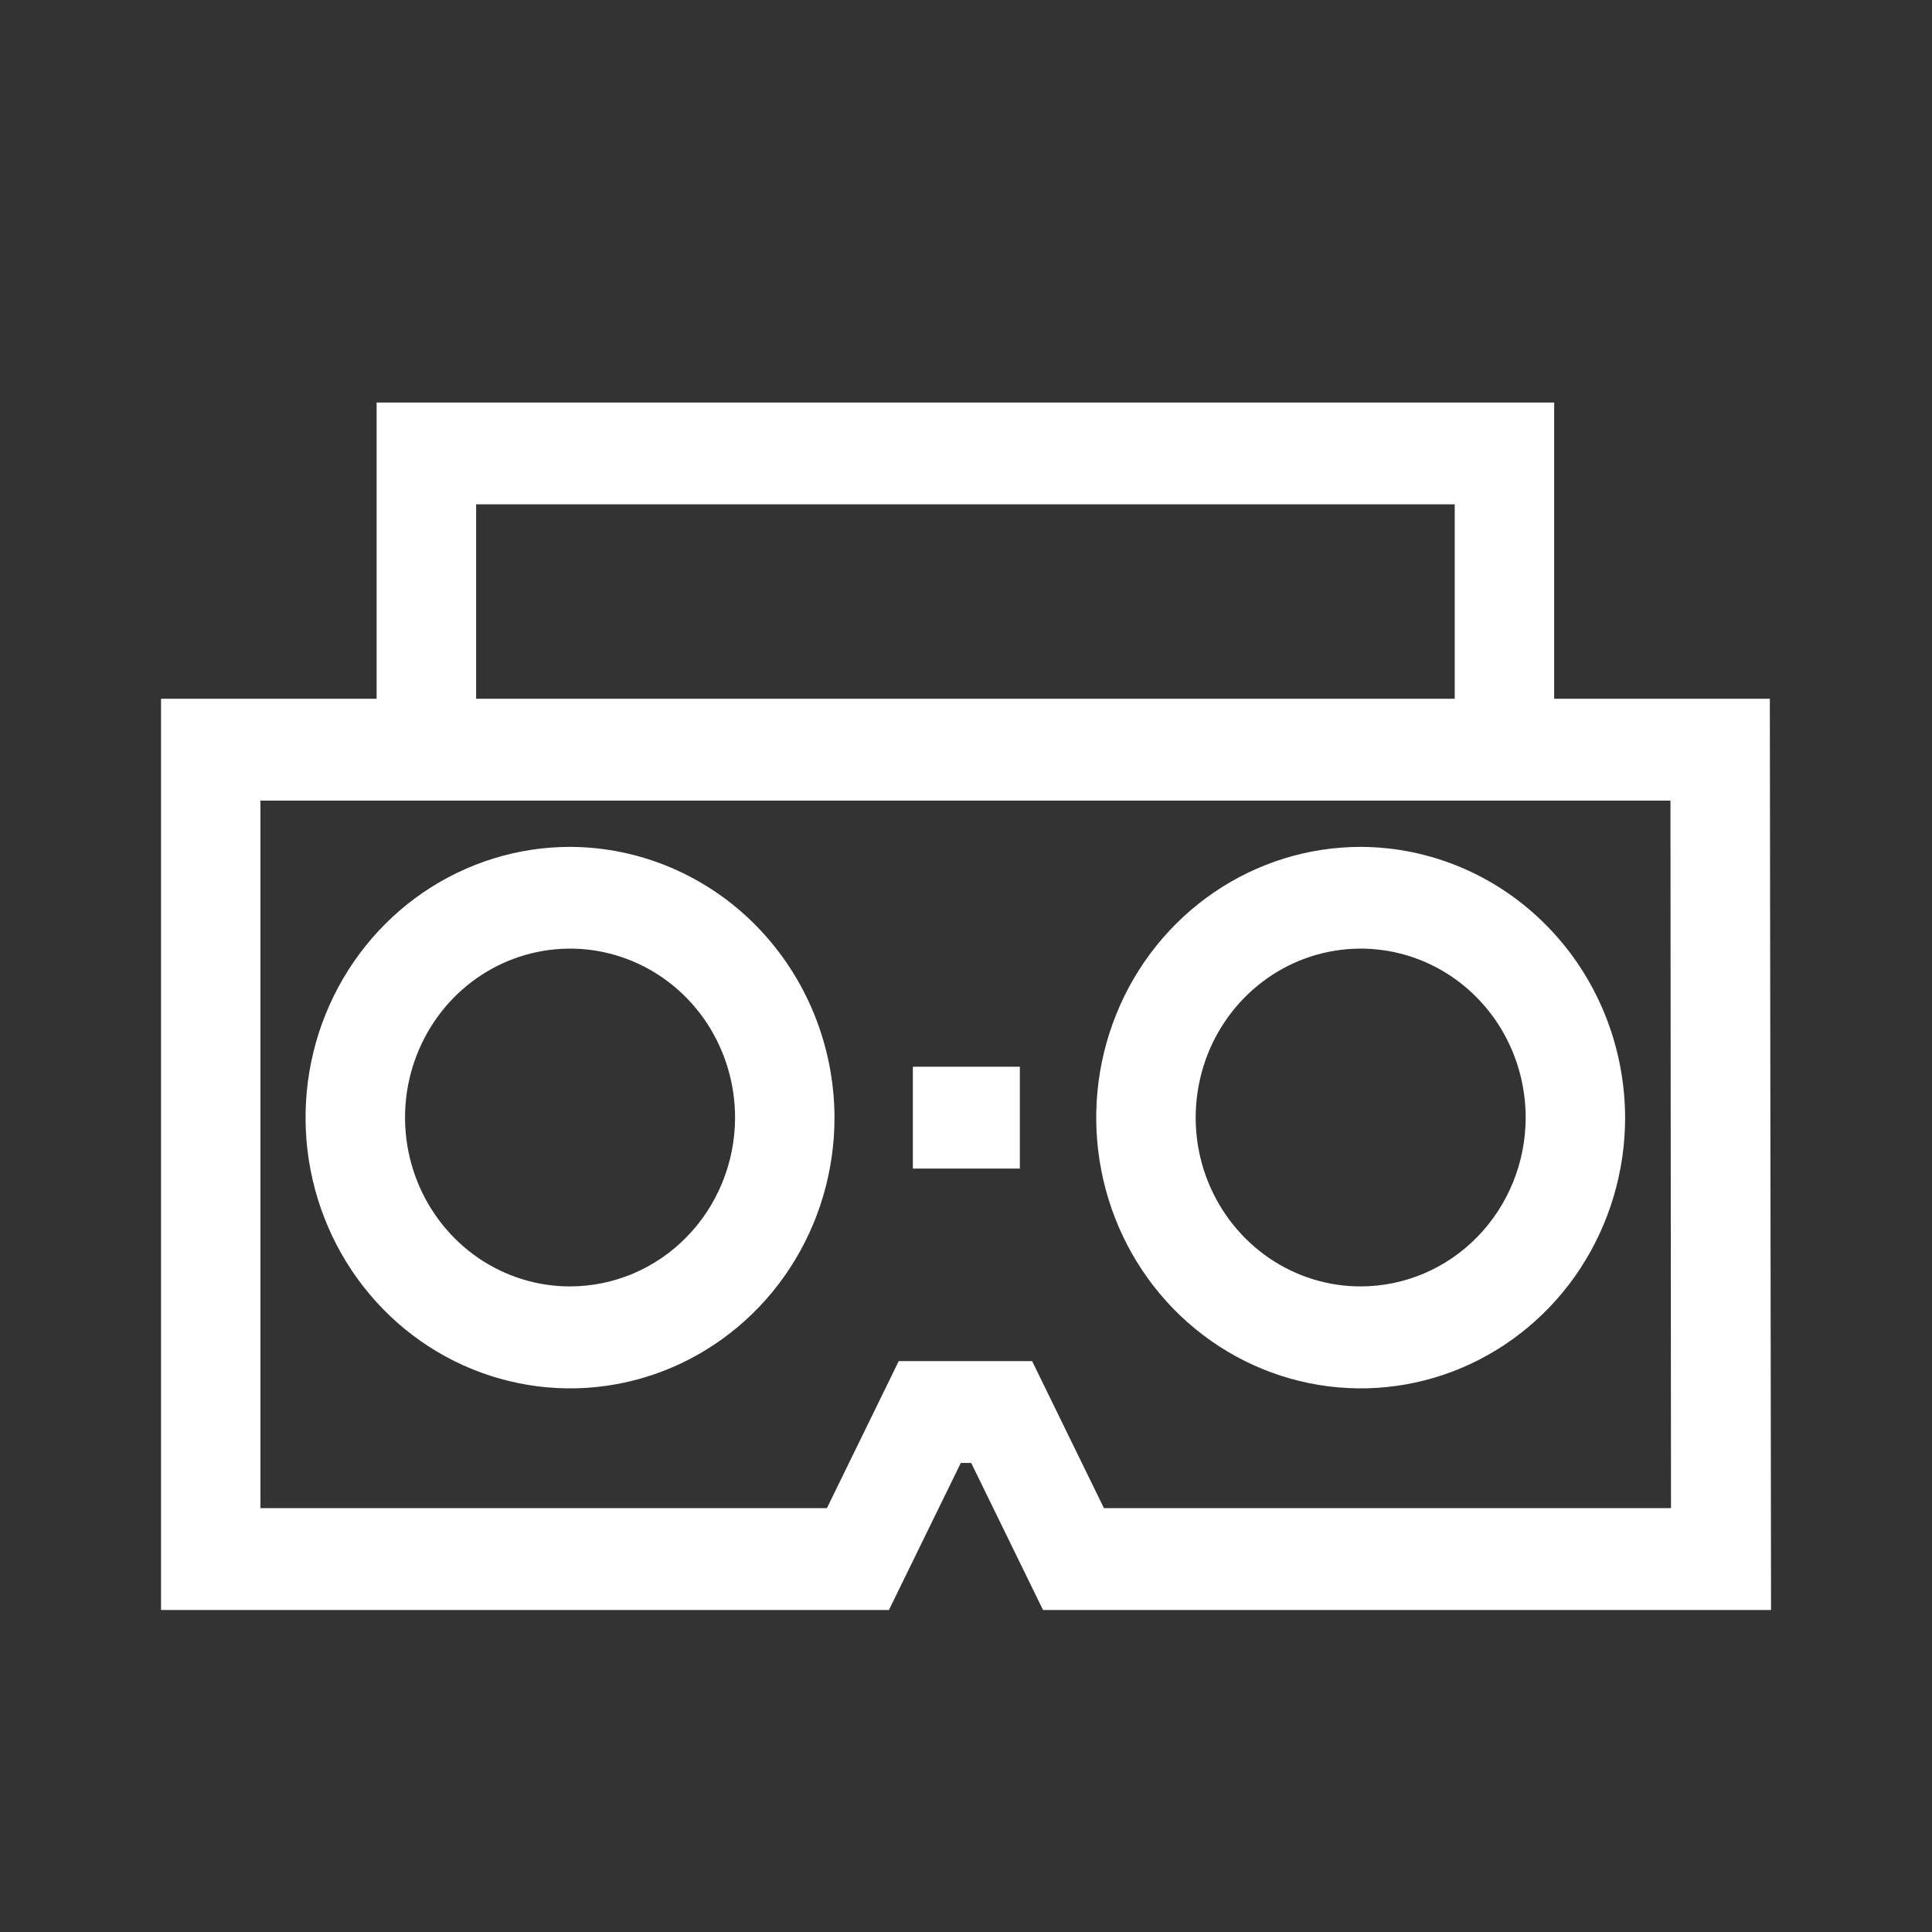 <svg width="32" height="32" viewBox="0 0 32 32" fill="none" xmlns="http://www.w3.org/2000/svg">
<rect x="0" y="0" width="32" height="32" fill="#333333" stroke="none"/>
<path d="M29.314 11.574H25.742V6.667H6.238V11.574H2.667V26.667H14.723L15.914 24.231H16.086L17.276 26.667H29.334L29.314 11.574ZM7.886 8.353H24.095V11.574H7.886V8.353ZM18.285 24.98L17.095 22.544H14.886L13.696 24.98H4.314V13.261H27.668L27.677 24.98H18.285ZM9.443 14.027C8.577 14.027 7.73 14.29 7.009 14.782C6.289 15.275 5.727 15.975 5.395 16.794C5.063 17.613 4.976 18.515 5.145 19.385C5.314 20.255 5.731 21.054 6.344 21.682C6.956 22.309 7.737 22.736 8.586 22.909C9.436 23.083 10.317 22.994 11.117 22.655C11.918 22.315 12.602 21.741 13.084 21.003C13.565 20.266 13.822 19.398 13.822 18.512C13.819 17.324 13.356 16.185 12.536 15.345C11.716 14.505 10.604 14.031 9.443 14.027ZM9.443 21.307C8.903 21.308 8.374 21.144 7.924 20.837C7.475 20.529 7.124 20.093 6.917 19.581C6.71 19.07 6.656 18.507 6.761 17.964C6.867 17.421 7.127 16.923 7.509 16.531C7.891 16.14 8.379 15.873 8.909 15.766C9.439 15.658 9.989 15.713 10.488 15.925C10.988 16.137 11.415 16.496 11.715 16.956C12.015 17.417 12.175 17.958 12.175 18.512C12.174 19.253 11.886 19.963 11.374 20.487C10.862 21.012 10.168 21.306 9.443 21.307ZM22.539 14.027C21.672 14.027 20.825 14.29 20.105 14.782C19.384 15.275 18.822 15.975 18.491 16.794C18.159 17.613 18.072 18.515 18.241 19.385C18.409 20.255 18.826 21.054 19.439 21.682C20.052 22.309 20.832 22.736 21.682 22.909C22.532 23.083 23.412 22.994 24.213 22.655C25.013 22.315 25.698 21.741 26.179 21.003C26.66 20.266 26.917 19.398 26.917 18.512C26.914 17.324 26.452 16.185 25.631 15.345C24.811 14.505 23.699 14.031 22.539 14.027ZM22.539 21.307C21.998 21.308 21.47 21.144 21.02 20.837C20.57 20.529 20.22 20.093 20.012 19.581C19.805 19.07 19.751 18.507 19.857 17.964C19.962 17.421 20.222 16.923 20.605 16.531C20.987 16.14 21.474 15.873 22.004 15.766C22.535 15.658 23.084 15.713 23.584 15.925C24.083 16.137 24.51 16.496 24.81 16.956C25.11 17.417 25.27 17.958 25.27 18.512C25.269 19.253 24.981 19.963 24.469 20.487C23.957 21.012 23.263 21.306 22.539 21.307ZM15.12 17.668H16.892V19.355H15.12V17.668Z" fill="white"/>
</svg>
